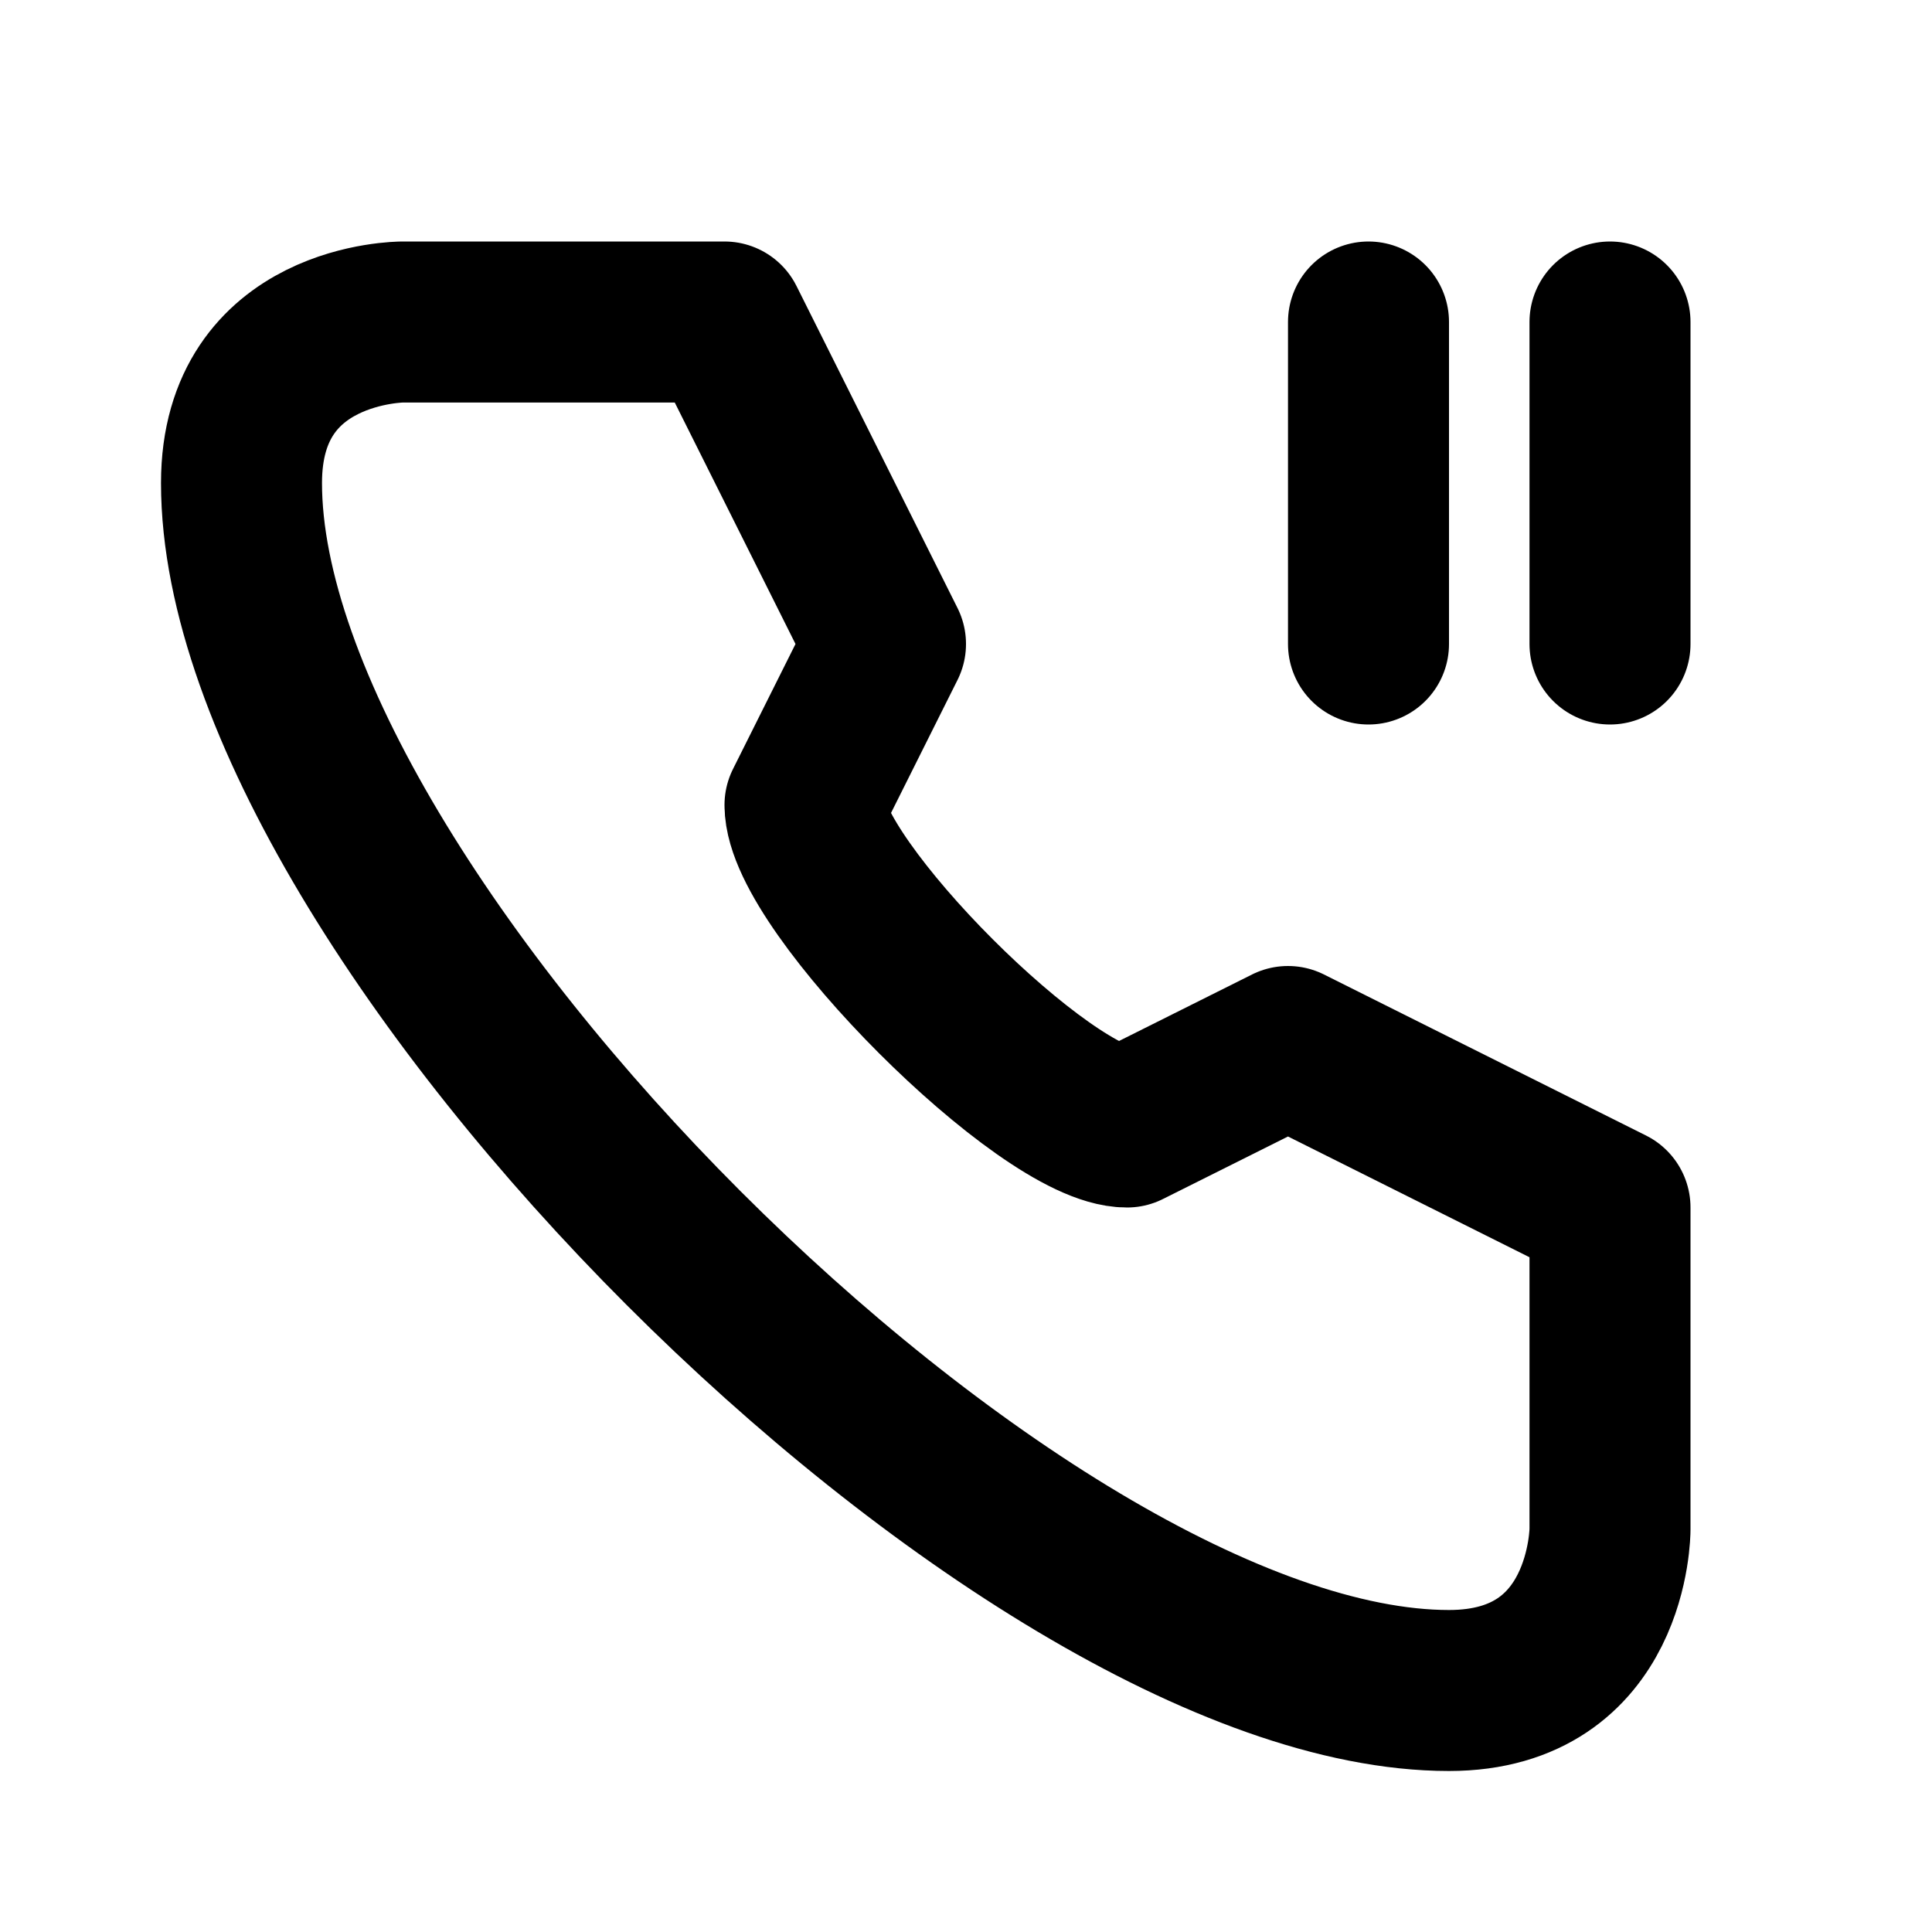 <svg xmlns="http://www.w3.org/2000/svg" viewBox="0 0 24 24" width="1em" height="1em">
<path fill="none" stroke="currentColor" stroke-linecap="round" stroke-linejoin="round" stroke-width="2" d="M20 15L20 19C20 19 20 21 18 21C12.65 21 3 11.35 3 6C3 4 5 4 5 4L9 4L11 8L10 10C10 11 13 14 14 14L16 13L20 15ZM17 4L17 8M20 4L20 8"/>
</svg>